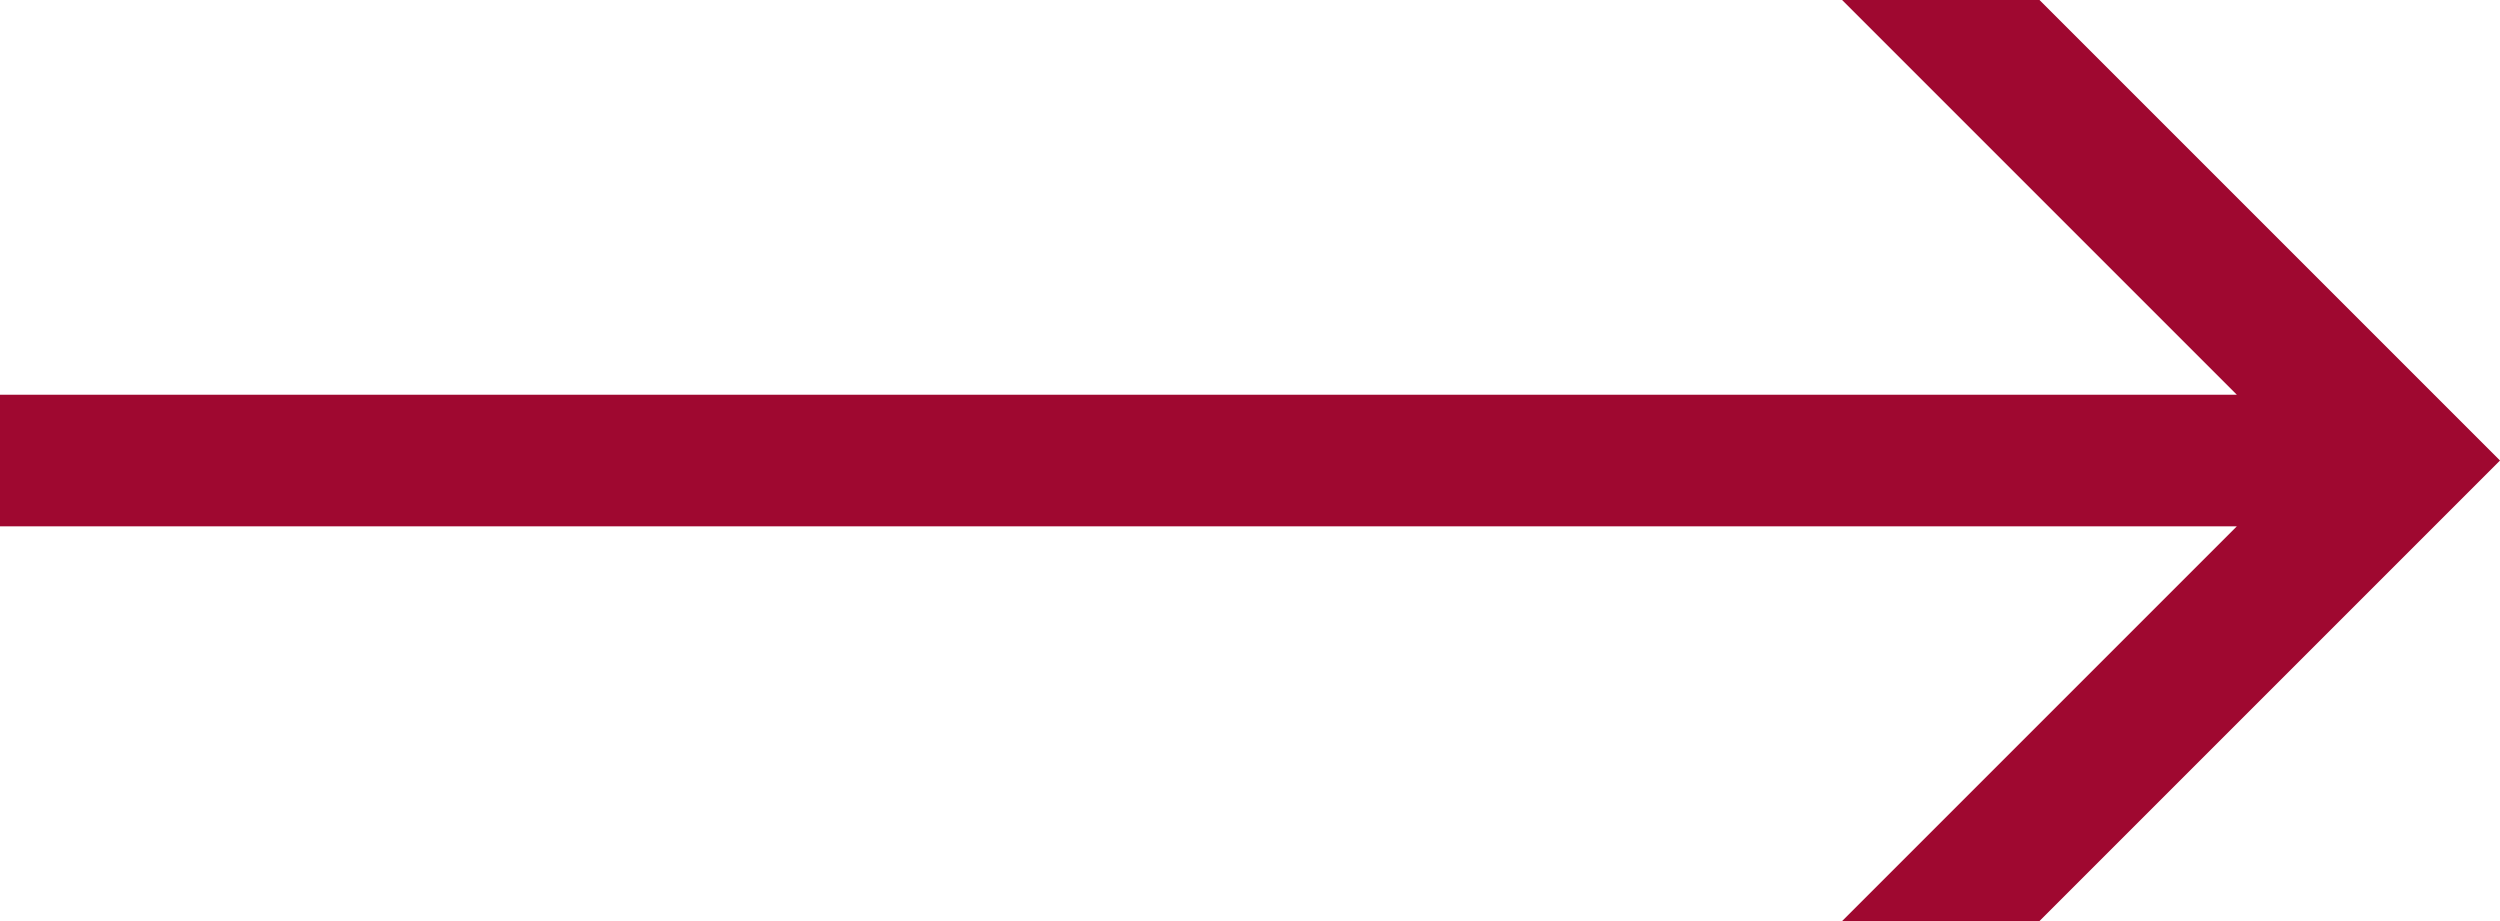<?xml version="1.0" encoding="UTF-8" standalone="no"?>
<svg width="19px" height="7px" viewBox="0 0 19 7" version="1.1" xmlns="http://www.w3.org/2000/svg" xmlns:xlink="http://www.w3.org/1999/xlink" xmlns:sketch="http://www.bohemiancoding.com/sketch/ns">
    <!-- Generator: Sketch 3.3.3 (12072) - http://www.bohemiancoding.com/sketch -->
    <title>link-arrow</title>
    <desc>Created with Sketch.</desc>
    <defs></defs>
    <g id="Page-1" stroke="none" stroke-width="1" fill="none" fill-rule="evenodd" sketch:type="MSPage">
        <g id="Library-Logos" sketch:type="MSLayerGroup" transform="translate(-47, -14)" fill="#9F0830">
            <path d="M64,18 L61,21 L62.5,21 L66,17.5 L62.5,14 L61,14 L64,17 L47,17 L47,18 L64,18 Z" id="link-arrow" sketch:type="MSShapeGroup"></path>
        </g>
    </g>
</svg>